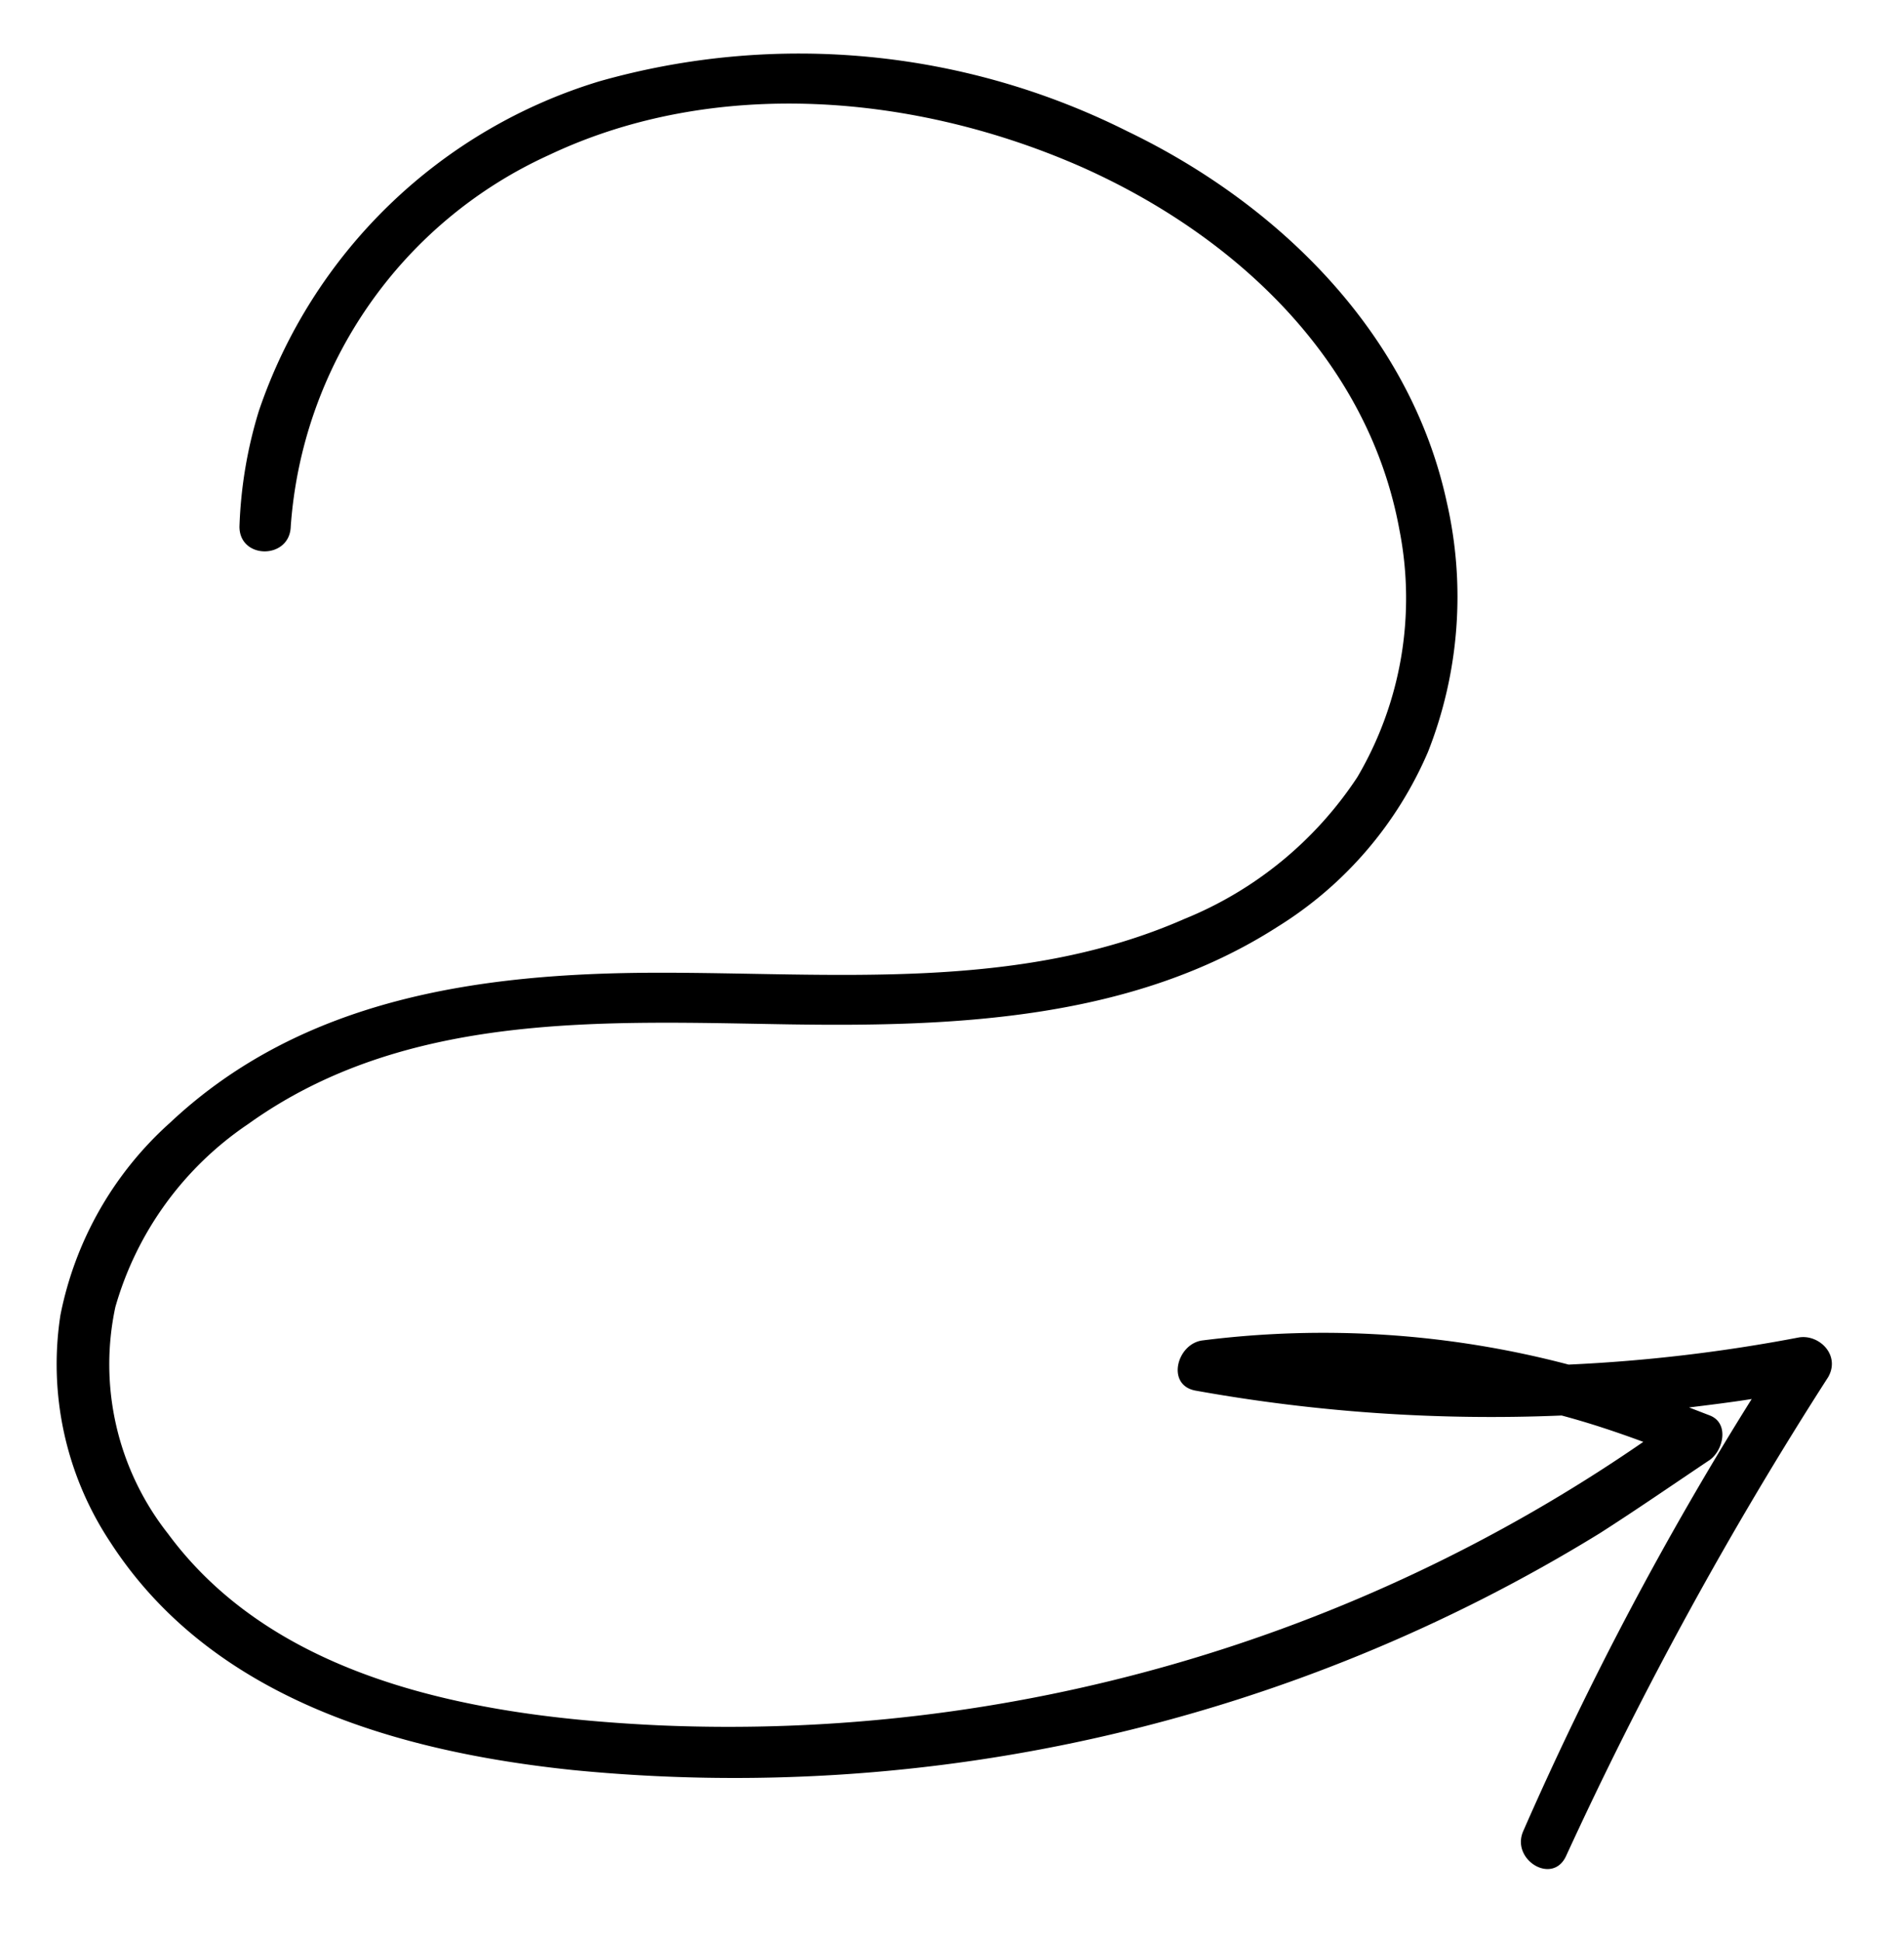 <?xml version="1.0" encoding="UTF-8"?> <svg xmlns="http://www.w3.org/2000/svg" id="Слой_1" data-name="Слой 1" viewBox="0 0 52 53"> <title>стрелочки</title> <path d="M49.12,36.52a44.09,44.09,0,0,1-6.28.74,26.3,26.3,0,0,0-10-.66c-.7.09-1,1.22-.19,1.37a45.64,45.64,0,0,0,10,.68c.75.2,1.5.45,2.23.72a44,44,0,0,1-26.88,7.74C13.29,46.89,7.63,46,4.59,41.88a7.47,7.47,0,0,1-1.44-6.19,9,9,0,0,1,3.63-5c4.31-3.09,9.72-2.8,14.77-2.72,4.55.07,9.4-.13,13.35-2.67A10.47,10.47,0,0,0,39,20.53a11.55,11.55,0,0,0,.51-6.83c-1-4.6-4.58-8.12-8.71-10.11A20,20,0,0,0,16.37,2.22a14.16,14.16,0,0,0-9.3,9,12.09,12.09,0,0,0-.53,3.16c0,.9,1.37.9,1.4,0A12.08,12.08,0,0,1,15,4.23c4.52-2.14,10-1.67,14.54.33,4.18,1.86,7.83,5.25,8.68,9.91a9.63,9.63,0,0,1-1.15,6.75,10.28,10.28,0,0,1-4.72,3.87c-4.55,2-9.6,1.46-14.43,1.47s-9.66.7-13.27,4.09a9.53,9.53,0,0,0-3,5.26,8.79,8.79,0,0,0,1.37,6.21c2.76,4.26,7.84,5.71,12.62,6.21a45.12,45.12,0,0,0,28.06-6.47c1-.64,2-1.33,3-2,.37-.27.53-1,0-1.21l-.57-.22c.57-.07,1.14-.14,1.71-.23A91,91,0,0,0,41.6,50c-.34.78.8,1.48,1.17.68a106.27,106.27,0,0,1,7.16-13.08C50.27,37,49.68,36.42,49.12,36.52Z"></path> </svg> 